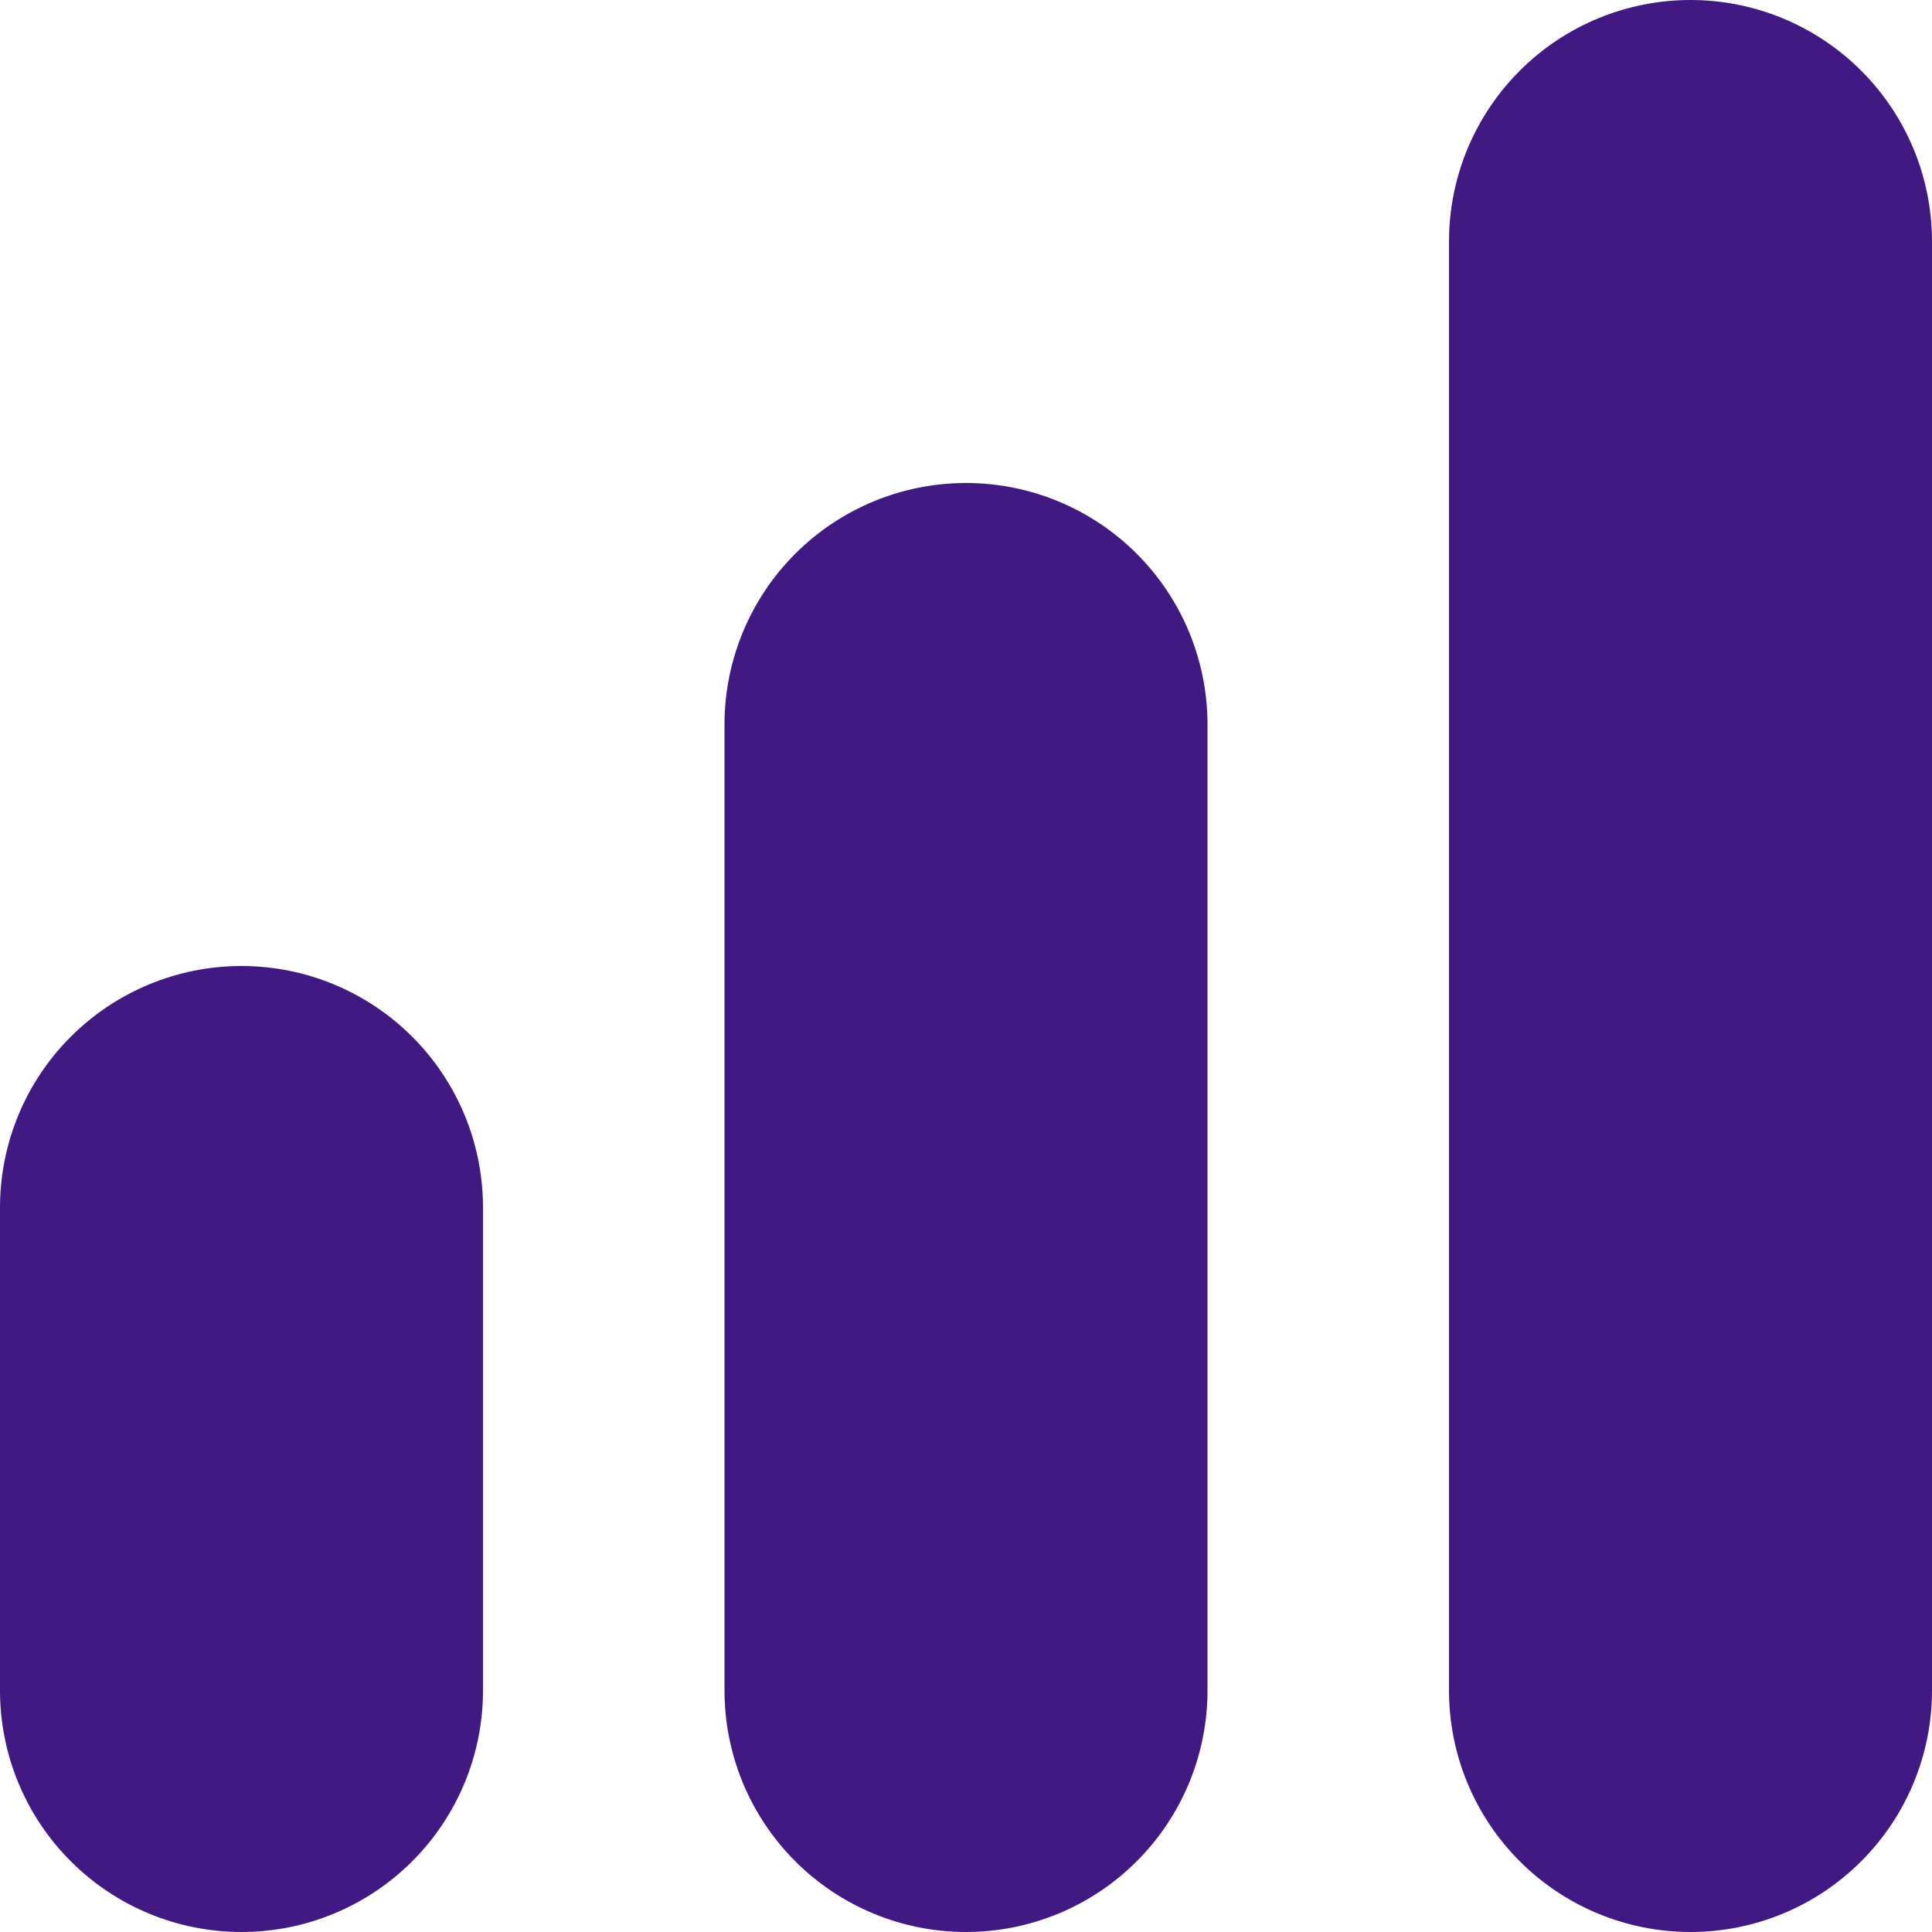 <?xml version="1.0" encoding="UTF-8"?>
<svg xmlns="http://www.w3.org/2000/svg" width="50" height="50" viewBox="0 0 50 50" fill="none">
  <g clip-path="url(#clip0_738_2119)">
    <path d="M25 12.5C23.342 12.5 21.753 13.159 20.581 14.331C19.409 15.503 18.75 17.092 18.75 18.75V43.75C18.75 45.408 19.409 46.997 20.581 48.169C21.753 49.342 23.342 50 25 50C26.658 50 28.247 49.342 29.419 48.169C30.591 46.997 31.25 45.408 31.25 43.75V18.75C31.25 17.092 30.591 15.503 29.419 14.331C28.247 13.159 26.658 12.5 25 12.5Z" fill="#421983"></path>
    <path d="M43.75 0C42.092 0 40.503 0.658 39.331 1.831C38.158 3.003 37.5 4.592 37.5 6.25V43.75C37.5 45.408 38.158 46.997 39.331 48.169C40.503 49.342 42.092 50 43.75 50C45.408 50 46.997 49.342 48.169 48.169C49.342 46.997 50 45.408 50 43.75V6.25C50 4.592 49.342 3.003 48.169 1.831C46.997 0.658 45.408 0 43.75 0V0Z" fill="#421983"></path>
    <path d="M6.25 25C4.592 25 3.003 25.659 1.831 26.831C0.658 28.003 0 29.592 0 31.25L0 43.75C0 45.408 0.658 46.997 1.831 48.169C3.003 49.342 4.592 50 6.25 50C7.908 50 9.497 49.342 10.669 48.169C11.841 46.997 12.5 45.408 12.5 43.75V31.25C12.5 29.592 11.841 28.003 10.669 26.831C9.497 25.659 7.908 25 6.25 25Z" fill="#421983"></path>
  </g>
  <defs>
    <clipPath id="clip0_738_2119">
      <rect width="50" height="50" fill="white"></rect>
    </clipPath>
  </defs>
</svg>
